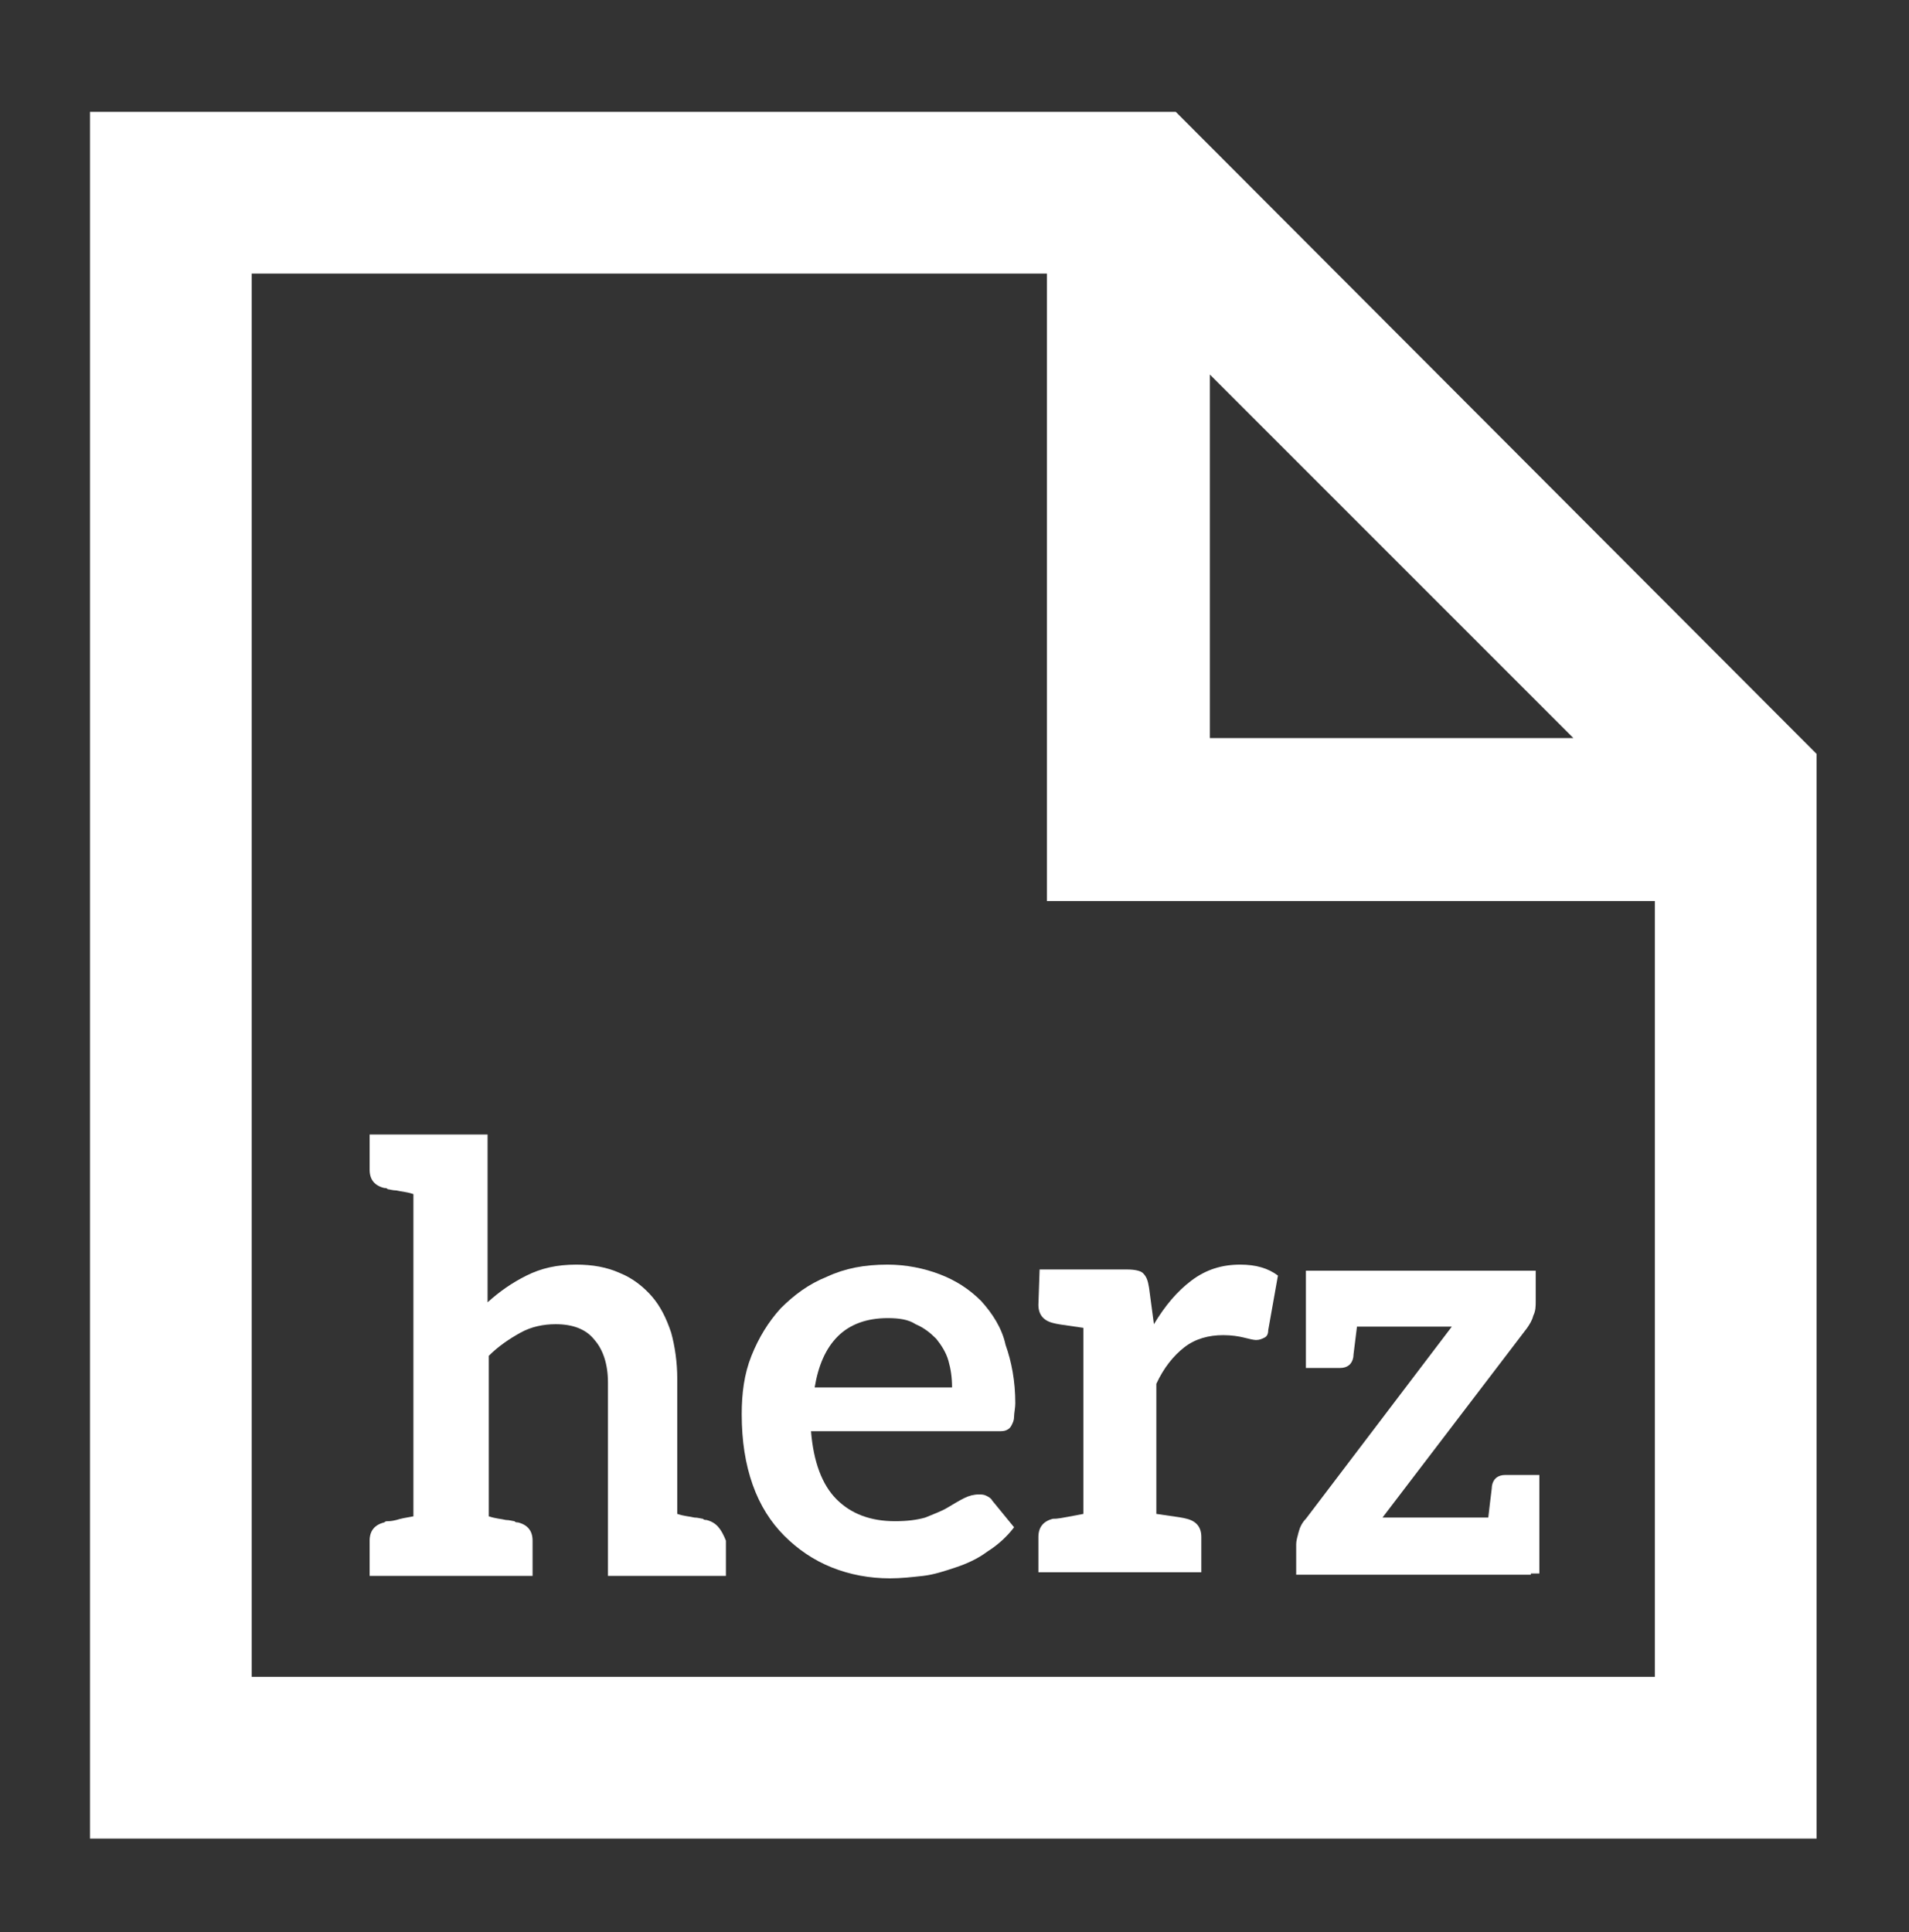 <?xml version="1.0" encoding="UTF-8"?>
<!-- Generator: Adobe Illustrator 28.2.0, SVG Export Plug-In . SVG Version: 6.00 Build 0)  -->
<svg xmlns="http://www.w3.org/2000/svg" xmlns:xlink="http://www.w3.org/1999/xlink" version="1.1" id="Ebene_1" x="0px" y="0px" viewBox="0 0 157 158.9" style="enable-background:new 0 0 157 158.9;" xml:space="preserve">
<rect x="0" y="0" width="157" height="158.9" fill="#333333" stroke="none"/>
<style type="text/css">
	.st0{clip-path:url(#SVGID_00000095340982958737848940000007494798419376052139_);fill:none;stroke:#FFFFFF;}
	.st1{fill:#FFFFFF;}
	.st2{clip-path:url(#SVGID_00000030464196596042529280000005086084628387168421_);fill:#FFFFFF;}
	.st3{clip-path:url(#SVGID_00000048485675922857467270000000504508533776953767_);fill:#FFFFFF;}
	.st4{clip-path:url(#SVGID_00000021108131036916498460000016233487455534471582_);fill:#FFFFFF;}
	.st5{clip-path:url(#SVGID_00000077286757350728530110000010144730211285673885_);fill:#FFFFFF;}
</style>
<g>
	<g>
		<defs>
			<rect id="SVGID_1_" x="7.4" y="9.2" width="142" height="142"></rect>
		</defs>
		<clipPath id="SVGID_00000181044790674497510090000014052045753768055737_">
			<use xlink:href="#SVGID_1_" style="overflow:visible;"></use>
		</clipPath>
		<polygon style="clip-path:url(#SVGID_00000181044790674497510090000014052045753768055737_);fill:none;stroke:#FFFFFF;" points="    13,12.9 13,148.3 140.5,148.3 140.5,61.2 91.9,12.9   "></polygon>
	</g>
</g>
<path class="st1" d="M99.5,30.8l29.9,29.9H99.5V30.8z M20.7,22.5h65.4v51.6h50v63.8H20.7V22.5z M7.4,9.2v142h142V62L96.7,9.2H7.4z"></path>
<g>
	<g>
		<defs>
			<rect id="SVGID_00000163757164064215461440000004899450864635963279_" x="7.4" y="9.2" width="142" height="142"></rect>
		</defs>
		<clipPath id="SVGID_00000134958965977731091070000006015786478464515461_">
			<use xlink:href="#SVGID_00000163757164064215461440000004899450864635963279_" style="overflow:visible;"></use>
		</clipPath>
		<path style="clip-path:url(#SVGID_00000134958965977731091070000006015786478464515461_);fill:#FFFFFF;" d="M58.1,125    c-0.1,0-0.2,0-0.3-0.1c-0.1,0-0.4-0.1-0.7-0.1c-0.4-0.1-0.8-0.1-1.4-0.3v-11.1c0-1.4-0.2-2.7-0.5-3.8c-0.4-1.2-0.9-2.2-1.6-3    c-0.7-0.8-1.6-1.5-2.6-1.9c-1.1-0.5-2.3-0.7-3.6-0.7c-1.6,0-2.9,0.3-4.1,0.9c-1.2,0.6-2.2,1.3-3.2,2.2V93.3h-6h-3.7v2.9    c0,0.8,0.4,1.3,1.2,1.5c0.1,0,0.2,0,0.3,0.1c0.1,0,0.4,0.1,0.7,0.1C33,98,33.4,98,34,98.2v26.5c-0.6,0.1-1.1,0.2-1.4,0.3    c-0.4,0.1-0.6,0.1-0.7,0.1c-0.1,0-0.2,0-0.3,0.1c-0.8,0.2-1.2,0.7-1.2,1.5v2.9h3.7h6h3.7v-2.9c0-0.8-0.4-1.3-1.2-1.5    c-0.1,0-0.2,0-0.3-0.1c-0.1,0-0.4-0.1-0.7-0.1c-0.4-0.1-0.8-0.1-1.4-0.3v-13.2c0.8-0.8,1.7-1.4,2.6-1.9c0.9-0.5,1.9-0.7,2.9-0.7    c1.4,0,2.5,0.4,3.2,1.3c0.7,0.8,1.1,2,1.1,3.5v15.9h6h3.7v-2.9C59.3,125.7,58.9,125.2,58.1,125"></path>
	</g>
	<g>
		<defs>
			<rect id="SVGID_00000036210377210408917350000011249404824776270772_" x="7.4" y="9.2" width="142" height="142"></rect>
		</defs>
		<clipPath id="SVGID_00000044141981488648121680000005776017506410033568_">
			<use xlink:href="#SVGID_00000036210377210408917350000011249404824776270772_" style="overflow:visible;"></use>
		</clipPath>
		<path style="clip-path:url(#SVGID_00000044141981488648121680000005776017506410033568_);fill:#FFFFFF;" d="M67,114.1    c0.3-1.8,0.9-3.2,1.9-4.2s2.4-1.5,4.1-1.5c0.9,0,1.7,0.1,2.3,0.5c0.7,0.3,1.2,0.7,1.7,1.2c0.4,0.5,0.8,1.1,1,1.8    c0.2,0.7,0.3,1.4,0.3,2.2H67z M80.7,107c-1-1-2.1-1.7-3.4-2.2S74.5,104,73,104c-1.9,0-3.5,0.3-5,1c-1.5,0.6-2.7,1.5-3.8,2.6    c-1,1.1-1.8,2.4-2.4,3.9c-0.6,1.5-0.8,3.1-0.8,4.8c0,2.2,0.3,4.1,0.9,5.8c0.6,1.7,1.5,3.1,2.6,4.2c1.1,1.1,2.4,2,3.9,2.6    s3.1,0.9,4.8,0.9c0.9,0,1.8-0.1,2.7-0.2c0.9-0.1,1.8-0.4,2.7-0.7c0.9-0.3,1.8-0.7,2.6-1.3c0.8-0.5,1.6-1.2,2.2-2l-1.8-2.2    c-0.1-0.2-0.3-0.3-0.5-0.4s-0.4-0.1-0.6-0.1c-0.4,0-0.8,0.1-1.2,0.3c-0.4,0.2-0.9,0.5-1.4,0.8s-1.1,0.5-1.8,0.8    c-0.7,0.2-1.5,0.3-2.5,0.3c-2,0-3.6-0.6-4.8-1.8c-1.2-1.2-1.9-3.1-2.1-5.6h15.4c0.3,0,0.5,0,0.7-0.1s0.3-0.2,0.4-0.4    c0.1-0.2,0.2-0.4,0.2-0.7c0-0.3,0.1-0.7,0.1-1.1c0-1.8-0.3-3.4-0.8-4.8C82.4,109.2,81.6,108,80.7,107"></path>
	</g>
	<g>
		<defs>
			<rect id="SVGID_00000013899534034802210530000017251214689260714132_" x="7.4" y="9.2" width="142" height="142"></rect>
		</defs>
		<clipPath id="SVGID_00000029760150540574882530000008524073927271799937_">
			<use xlink:href="#SVGID_00000013899534034802210530000017251214689260714132_" style="overflow:visible;"></use>
		</clipPath>
		<path style="clip-path:url(#SVGID_00000029760150540574882530000008524073927271799937_);fill:#FFFFFF;" d="M85.4,107.3    c0,0.8,0.4,1.3,1.2,1.5c0.4,0.1,0.4,0.1,2.5,0.4v15.3c-2.1,0.4-2.1,0.4-2.5,0.4c-0.8,0.2-1.2,0.7-1.2,1.5v2.9h3.7h6l0,0h3.7v-2.9    c0-0.8-0.4-1.3-1.2-1.5c-0.4-0.1-0.4-0.1-2.5-0.4v-10.7c0.6-1.3,1.4-2.3,2.3-3s2-1,3.2-1c0.7,0,1.3,0.1,1.7,0.2    c0.4,0.1,0.8,0.2,1,0.2c0.3,0,0.5-0.1,0.7-0.2s0.3-0.3,0.3-0.6l0.8-4.5c-0.8-0.6-1.8-0.9-3.1-0.9c-1.5,0-2.8,0.4-4,1.3    s-2.2,2.1-3.1,3.6l-0.4-3c-0.1-0.6-0.2-0.9-0.5-1.2c-0.2-0.2-0.7-0.3-1.3-0.3h-3.5h-3.7L85.4,107.3L85.4,107.3z"></path>
	</g>
	<g>
		<defs>
			<rect id="SVGID_00000156583157300245798950000001561880208464368572_" x="7.4" y="9.2" width="142" height="142"></rect>
		</defs>
		<clipPath id="SVGID_00000180366935478764619510000015105796683810011570_">
			<use xlink:href="#SVGID_00000156583157300245798950000001561880208464368572_" style="overflow:visible;"></use>
		</clipPath>
		<path style="clip-path:url(#SVGID_00000180366935478764619510000015105796683810011570_);fill:#FFFFFF;" d="M125.9,129.4h0.7v-8.1    h-0.2h-0.6h-2c-0.6,0-1,0.3-1.1,0.9c0,0.2-0.1,0.8-0.3,2.6h-8.7l11.9-15.6c0.2-0.3,0.4-0.6,0.5-1c0.2-0.4,0.2-0.8,0.2-1.2v-2.5    h-18.9v0.3l0,0v7.7h0.2h0.6h2c0.6,0,1-0.3,1.1-0.9c0-0.2,0.1-0.8,0.3-2.5h7.8l-12,15.8c-0.3,0.3-0.5,0.7-0.6,1.1s-0.2,0.7-0.2,1    v2.5h19.1h0.2V129.4z"></path>
	</g>
</g>
</svg>
